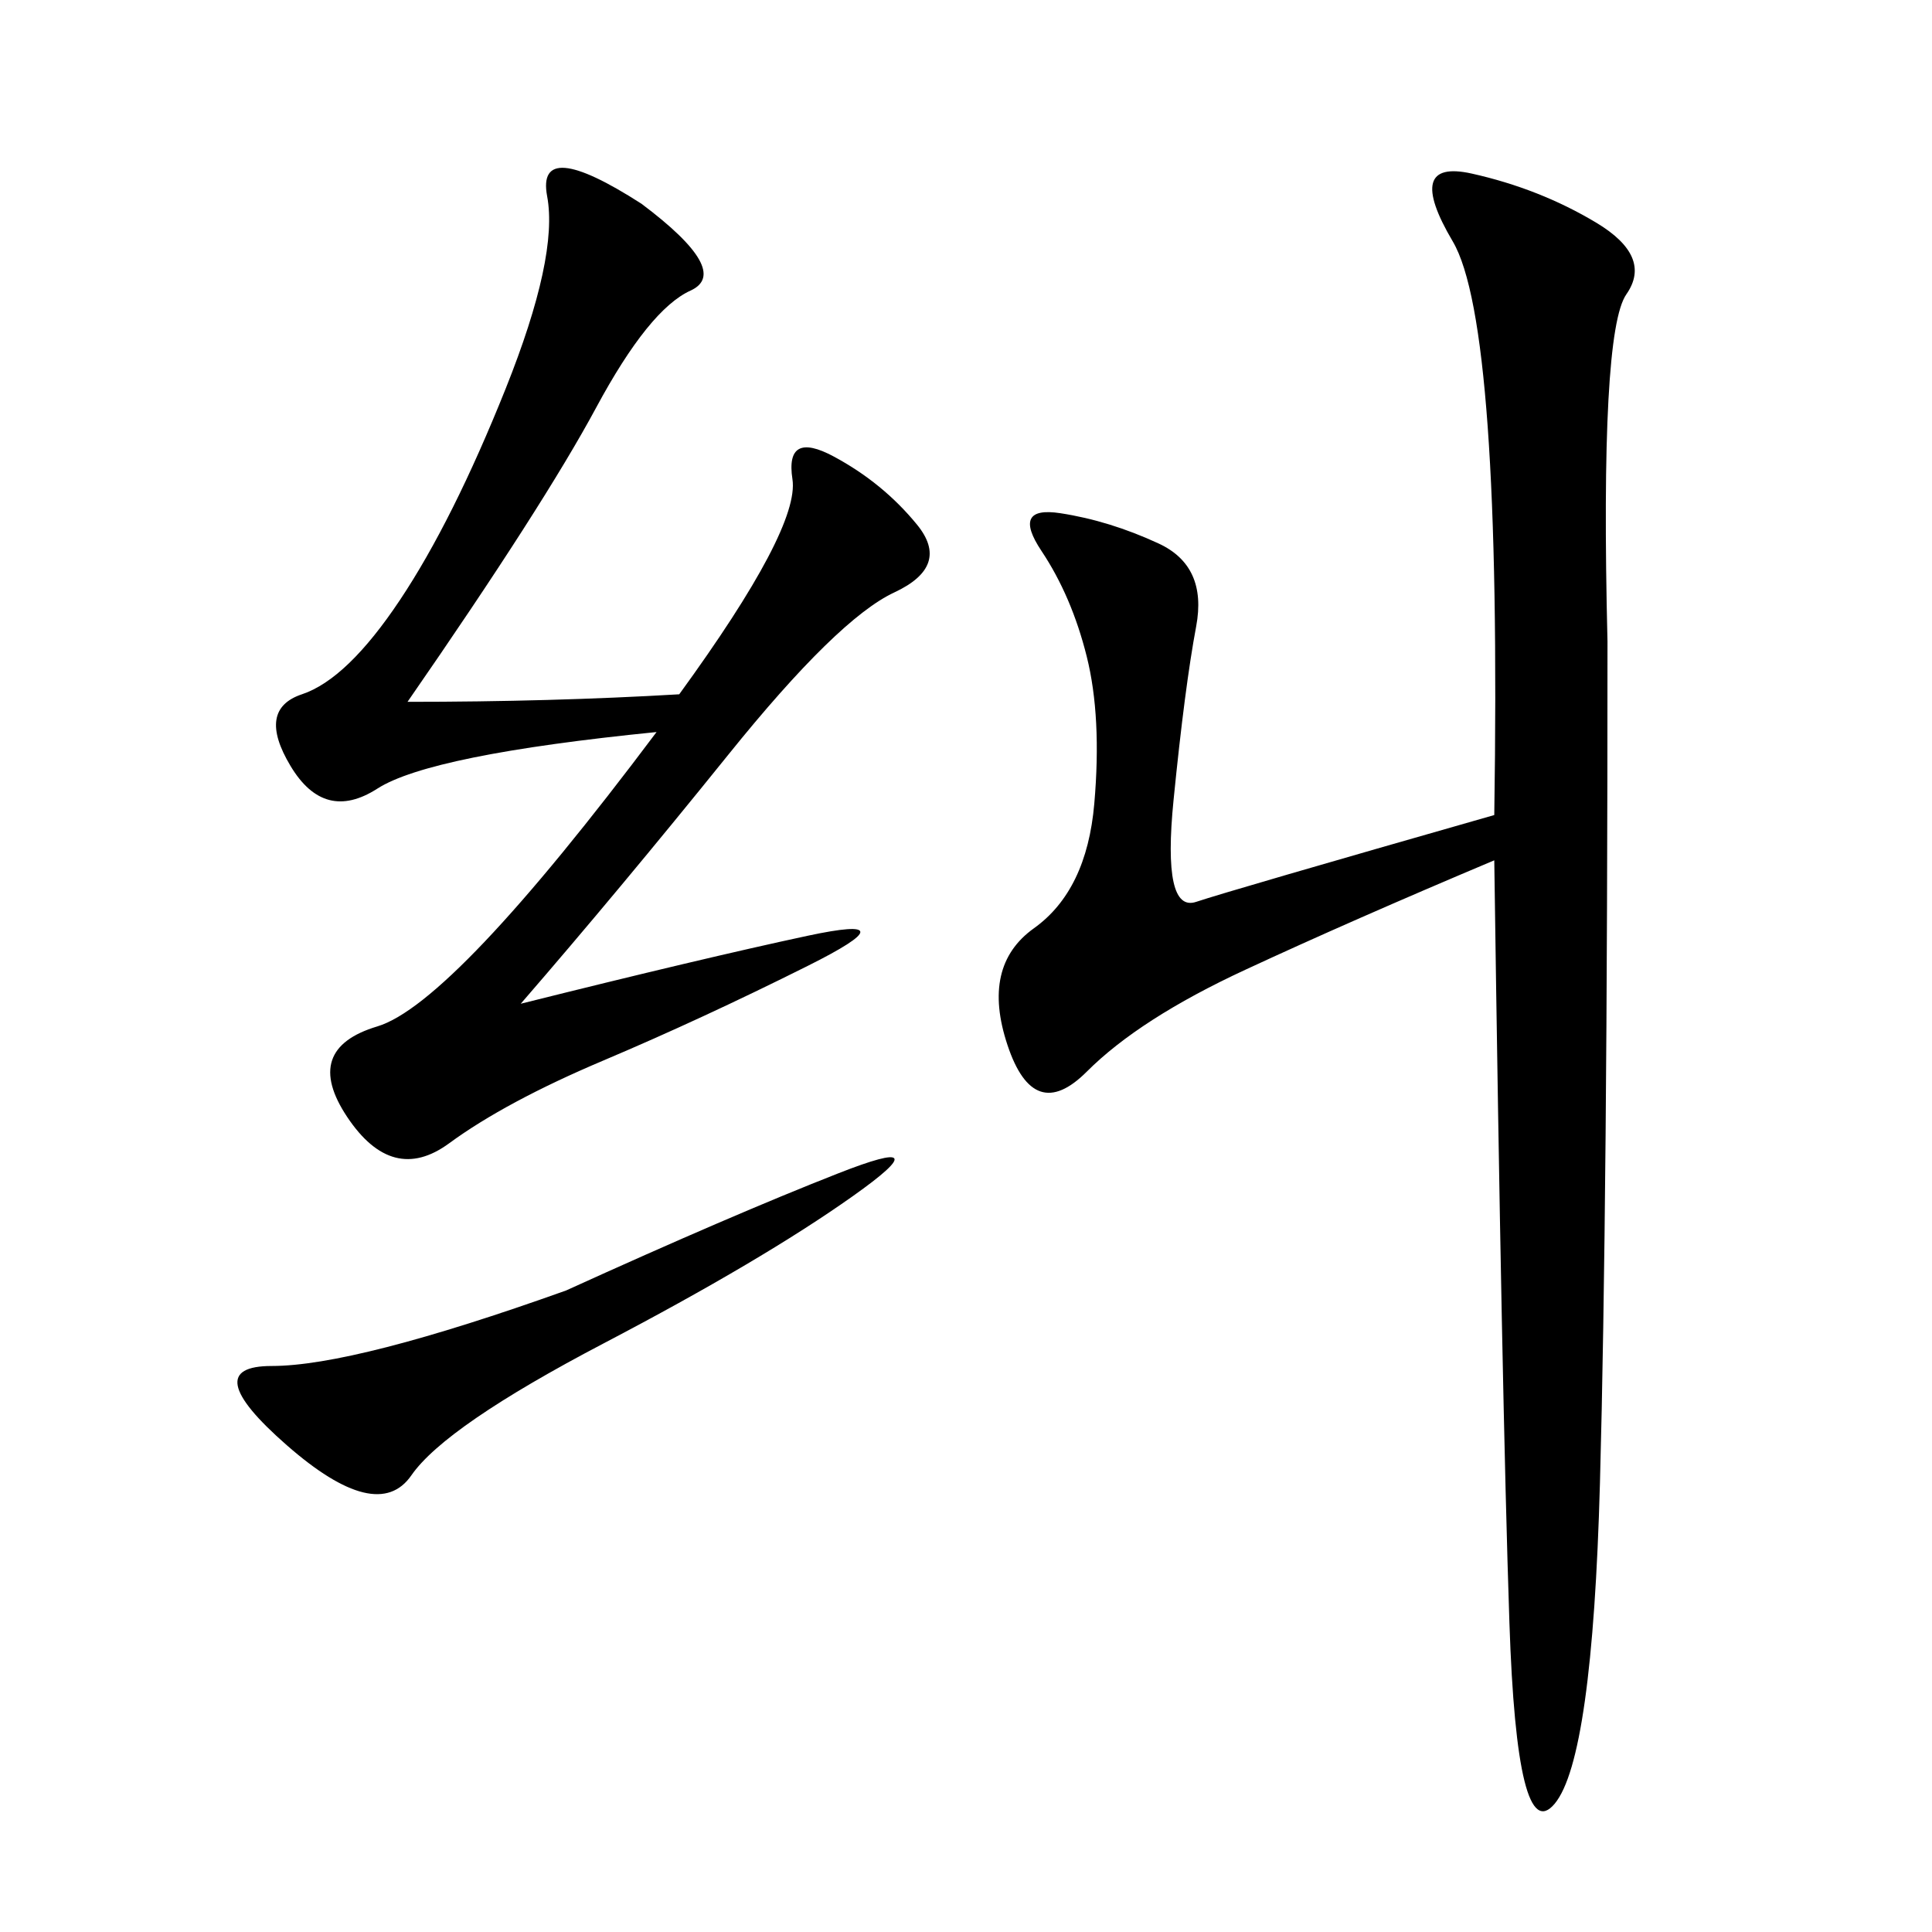 <svg xmlns="http://www.w3.org/2000/svg" xmlns:xlink="http://www.w3.org/1999/xlink" width="300" height="300"><path d="M249.61 99.61Q249.61 187.50 248.44 230.27Q247.27 273.05 241.41 280.08Q235.55 287.11 234.38 251.95Q233.20 216.80 232.03 133.59L232.03 133.59Q209.77 142.97 193.36 150.59Q176.95 158.20 168.75 166.41Q160.55 174.61 156.45 162.30Q152.34 150 160.55 144.14Q168.75 138.28 169.92 124.80Q171.09 111.33 168.75 101.95Q166.41 92.58 161.72 85.55Q157.03 78.52 164.65 79.69Q172.27 80.86 179.88 84.38Q187.50 87.89 185.74 97.27Q183.98 106.64 182.23 124.22Q180.47 141.80 185.74 140.04Q191.02 138.28 232.03 126.56L232.03 126.56Q233.20 50.39 225.59 37.50Q217.97 24.61 228.52 26.95Q239.06 29.30 247.85 34.57Q256.64 39.84 252.54 45.70Q248.44 51.56 249.61 99.61L249.61 99.61ZM63.28 108.98Q85.55 108.98 105.47 107.81L105.47 107.81Q124.22 82.03 123.05 74.41Q121.88 66.80 129.49 70.90Q137.11 75 142.38 81.45Q147.66 87.89 138.87 91.99Q130.08 96.09 113.09 117.19Q96.09 138.28 80.86 155.86L80.86 155.86Q108.98 148.83 125.39 145.31Q141.80 141.80 125.39 150Q108.98 158.20 93.75 164.65Q78.52 171.09 69.73 177.54Q60.94 183.98 53.91 173.44Q46.88 162.89 58.59 159.38Q70.31 155.86 101.95 113.67L101.95 113.67Q66.80 117.19 58.59 122.46Q50.39 127.73 45.12 118.95Q39.84 110.16 46.88 107.81Q53.91 105.47 62.11 93.16Q70.31 80.86 78.52 60.35Q86.72 39.84 84.96 30.47Q83.20 21.09 99.61 31.64L99.61 31.64Q113.67 42.19 107.23 45.12Q100.78 48.05 92.58 63.28Q84.38 78.52 63.28 108.98L63.28 108.98ZM87.89 200.39Q113.67 188.67 130.08 182.23Q146.48 175.78 132.42 185.74Q118.36 195.70 93.75 208.59Q69.14 221.48 63.87 229.10Q58.59 236.72 44.53 224.41Q30.47 212.11 42.19 212.11L42.19 212.11Q55.08 212.11 87.89 200.39L87.89 200.39Z"/></svg>